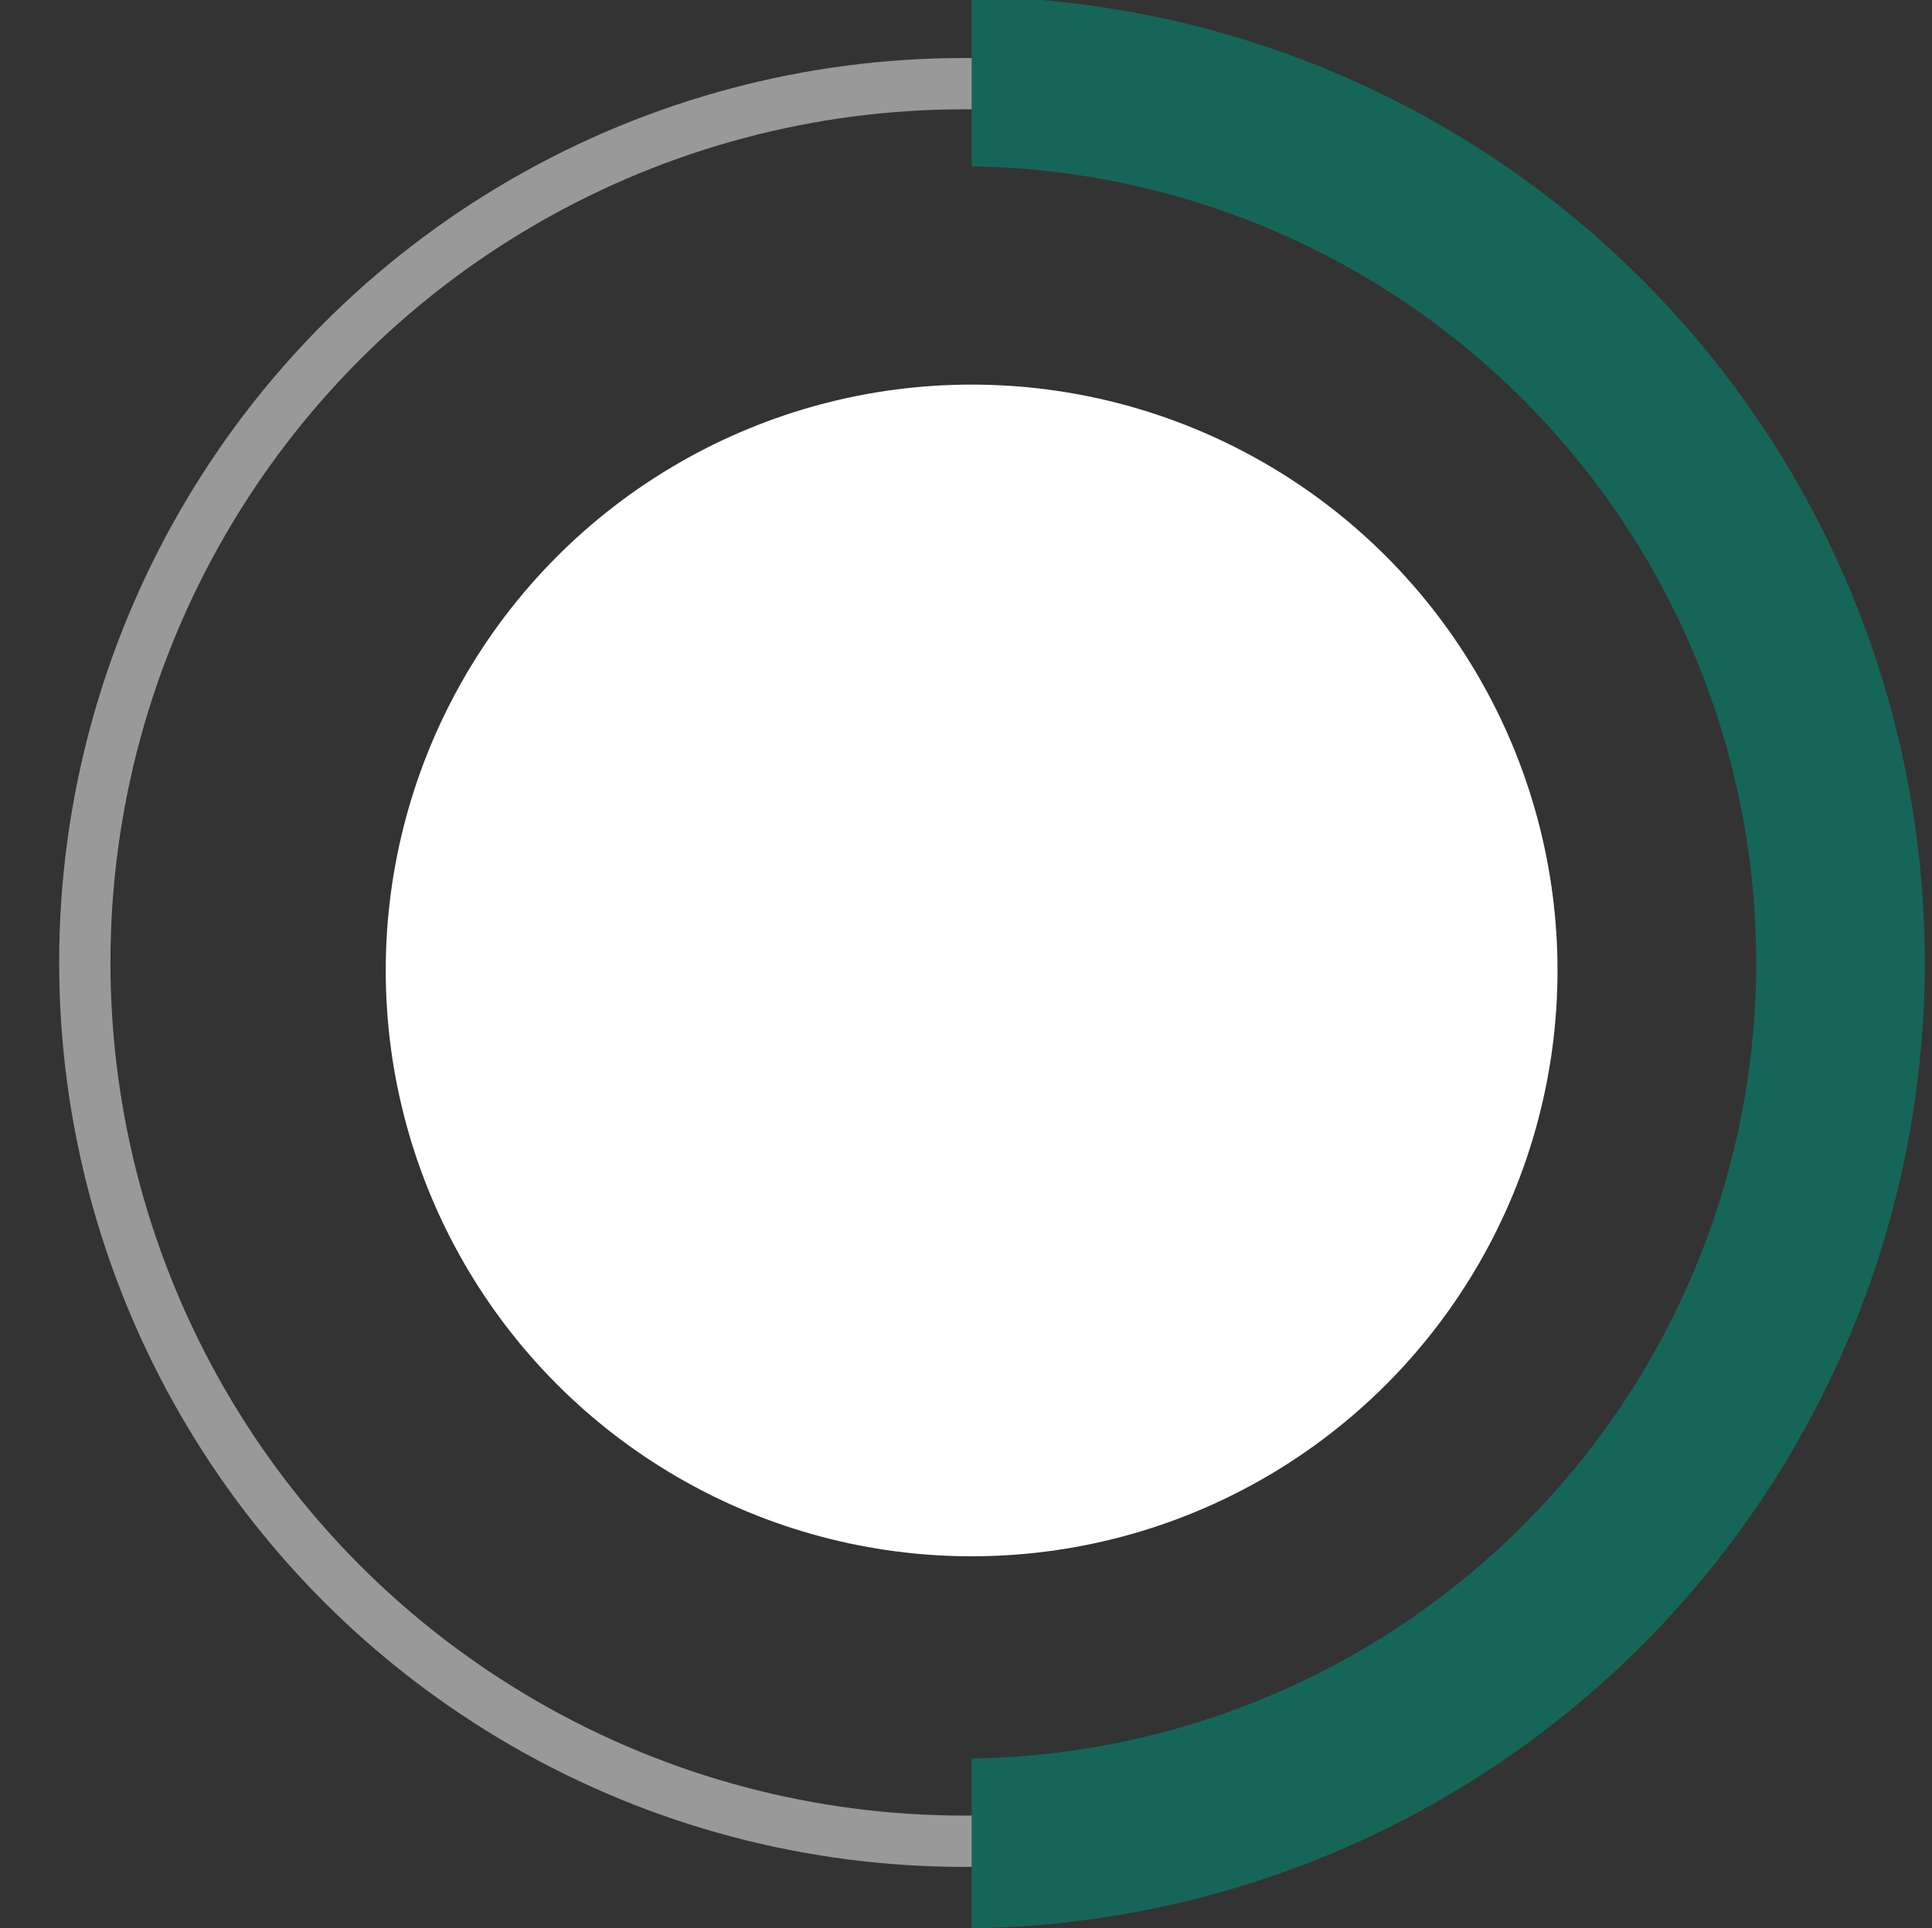 <svg xmlns="http://www.w3.org/2000/svg" width="113" height="112.796"><rect width="100%" height="100%" fill="#333333" stroke="none"/><circle cx="56.829" cy="56.764" r="34.268" fill="#FFF"/><circle cx="56.362" cy="56.296" r="51.402" fill="none" stroke="#FFF" stroke-miterlimit="10" stroke-width="3" opacity=".5"/><path fill="#156658" d="M56.83-.2v9.93a46.57 46.57 0 010 93.13v9.93a56.5 56.5 0 000-112.99z"/></svg>